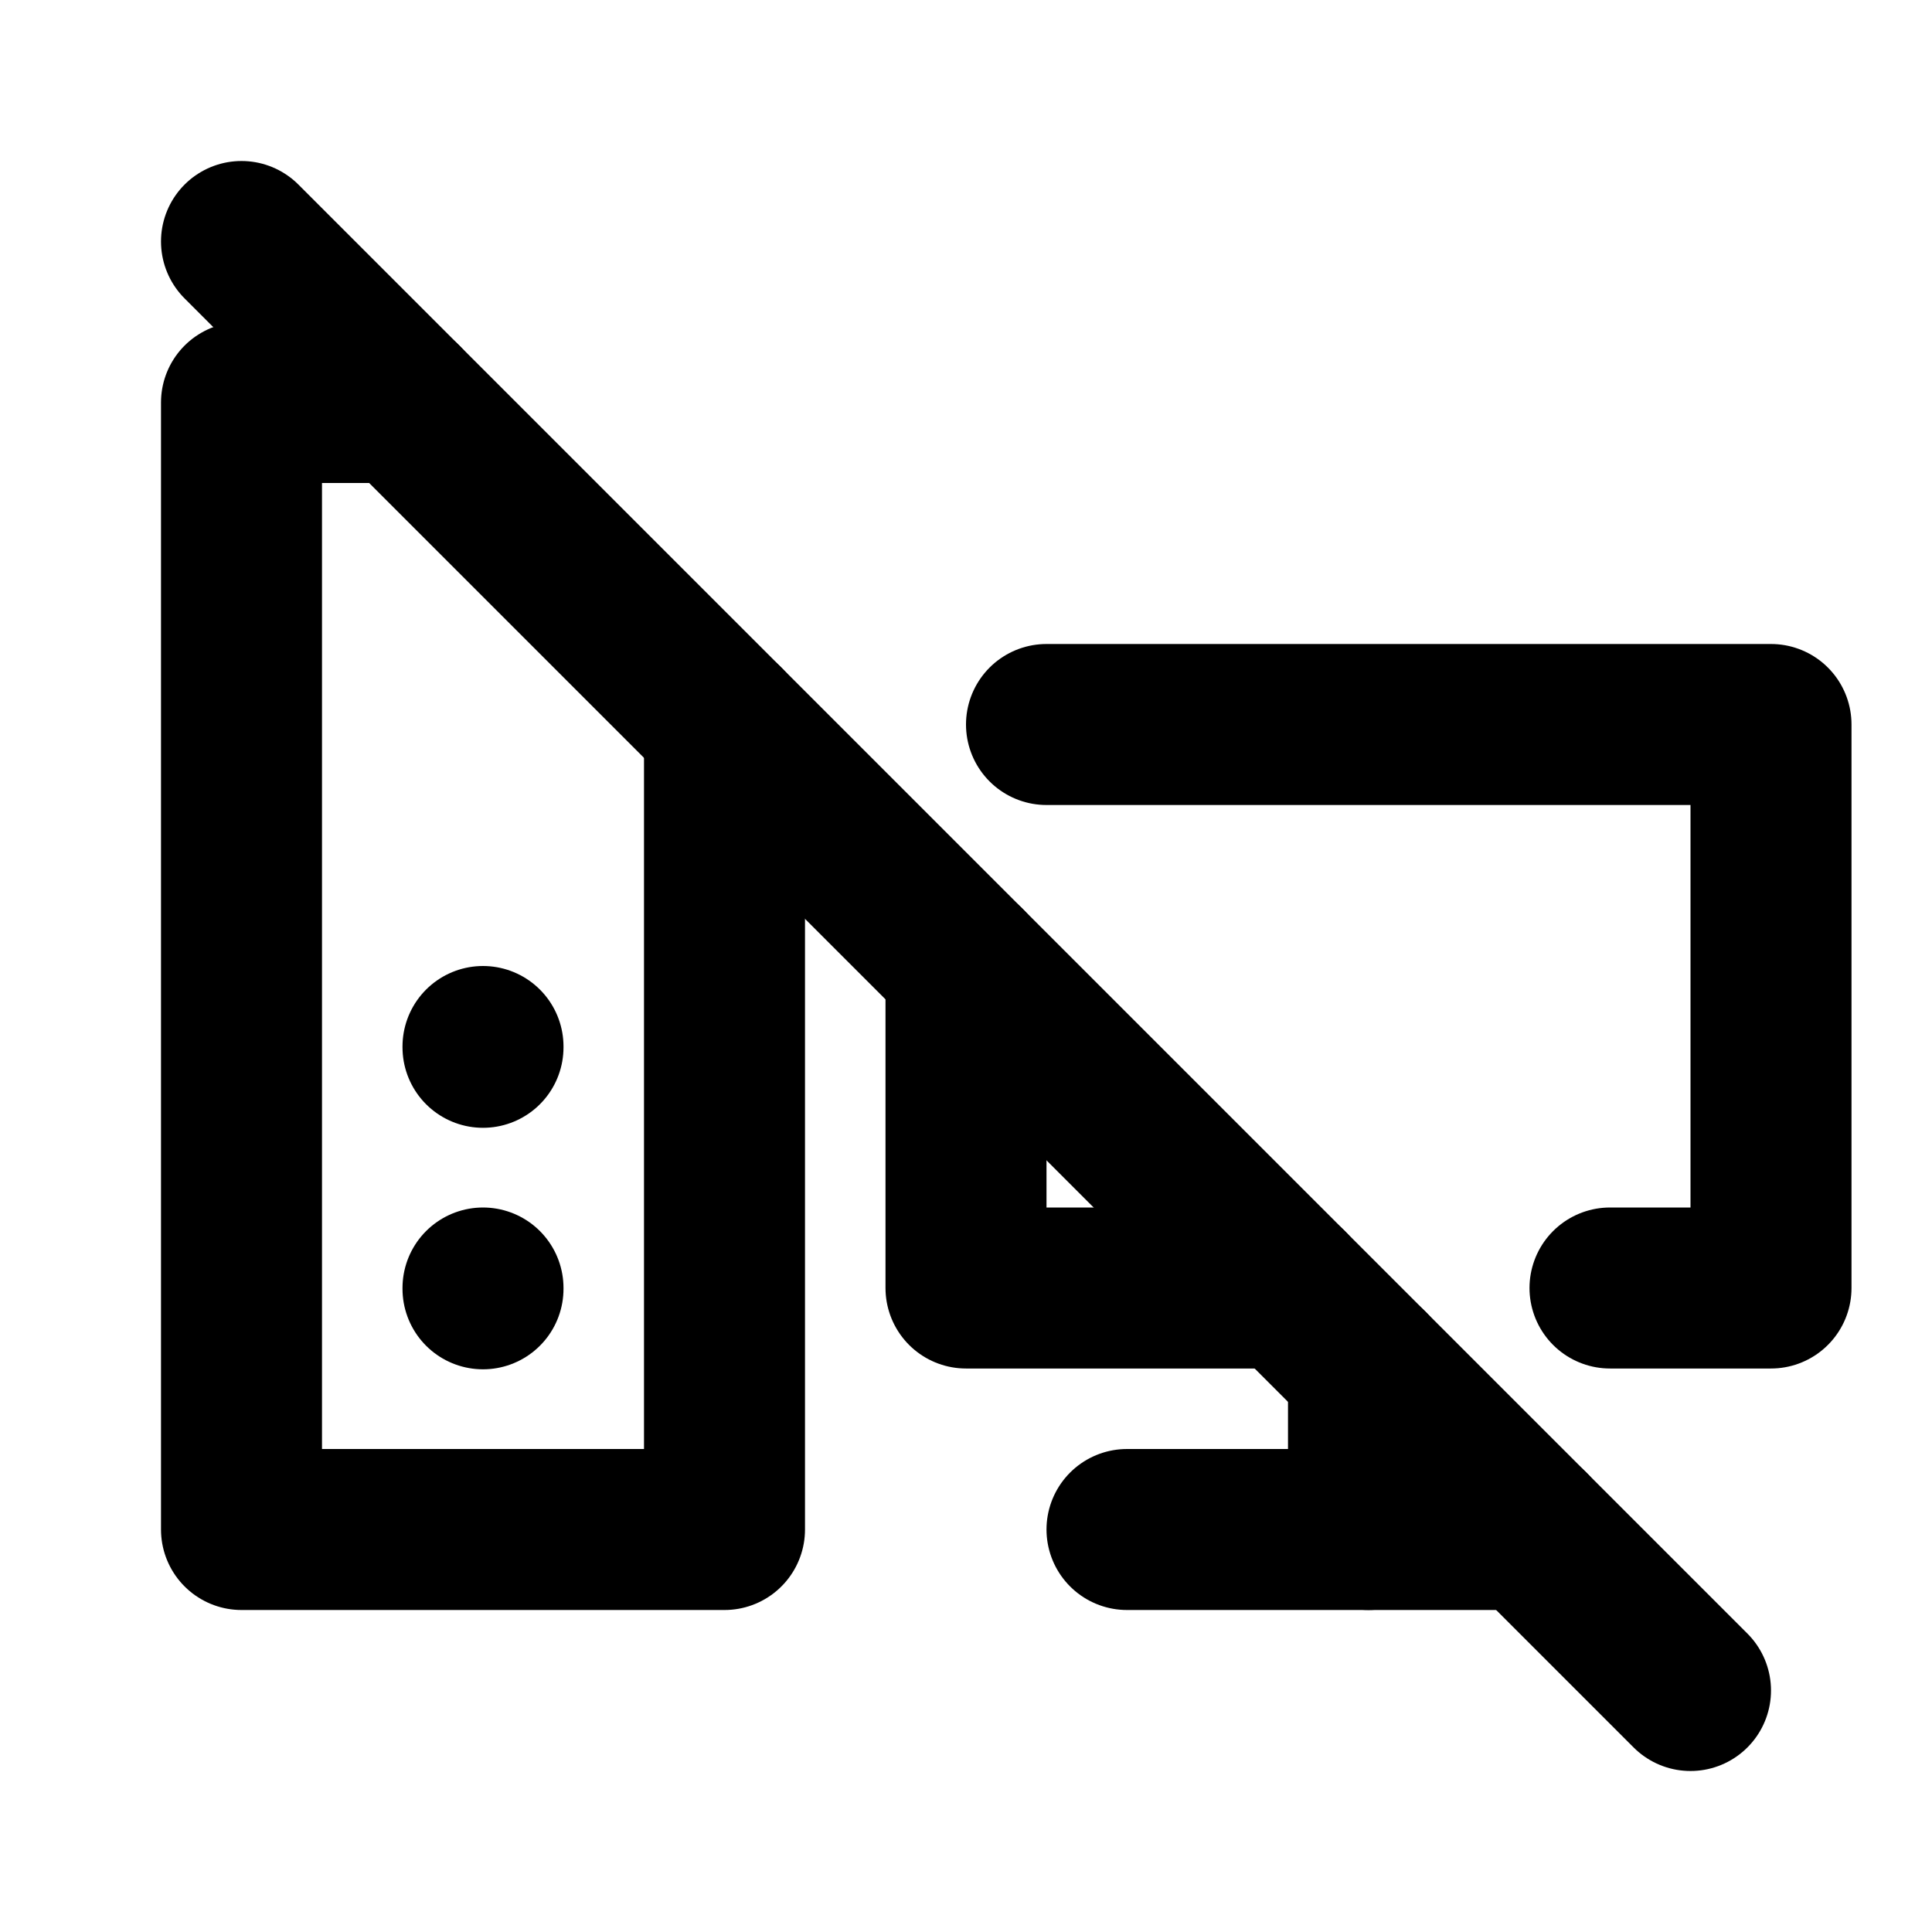 <!--
category: Devices
tags: [computer, monitor, keyboard]
version: "1.65"
unicode: "f113"
-->
<svg
  xmlns="http://www.w3.org/2000/svg"
  width="24"
  height="24"
  viewBox="0 0 24 24"
  fill="none"
  stroke="currentColor"
  stroke-width="2"
  stroke-linecap="round"
  stroke-linejoin="round"
>
  <path d="M9 9v10h-6v-14h2" />
  <path d="M13 9h9v7h-2m-4 0h-4v-4" />
  <path d="M14 19h5" />
  <path d="M17 17v2" />
  <path d="M6 13v.01" />
  <path d="M6 16v.01" />
  <path d="M3 3l18 18" />
</svg>
